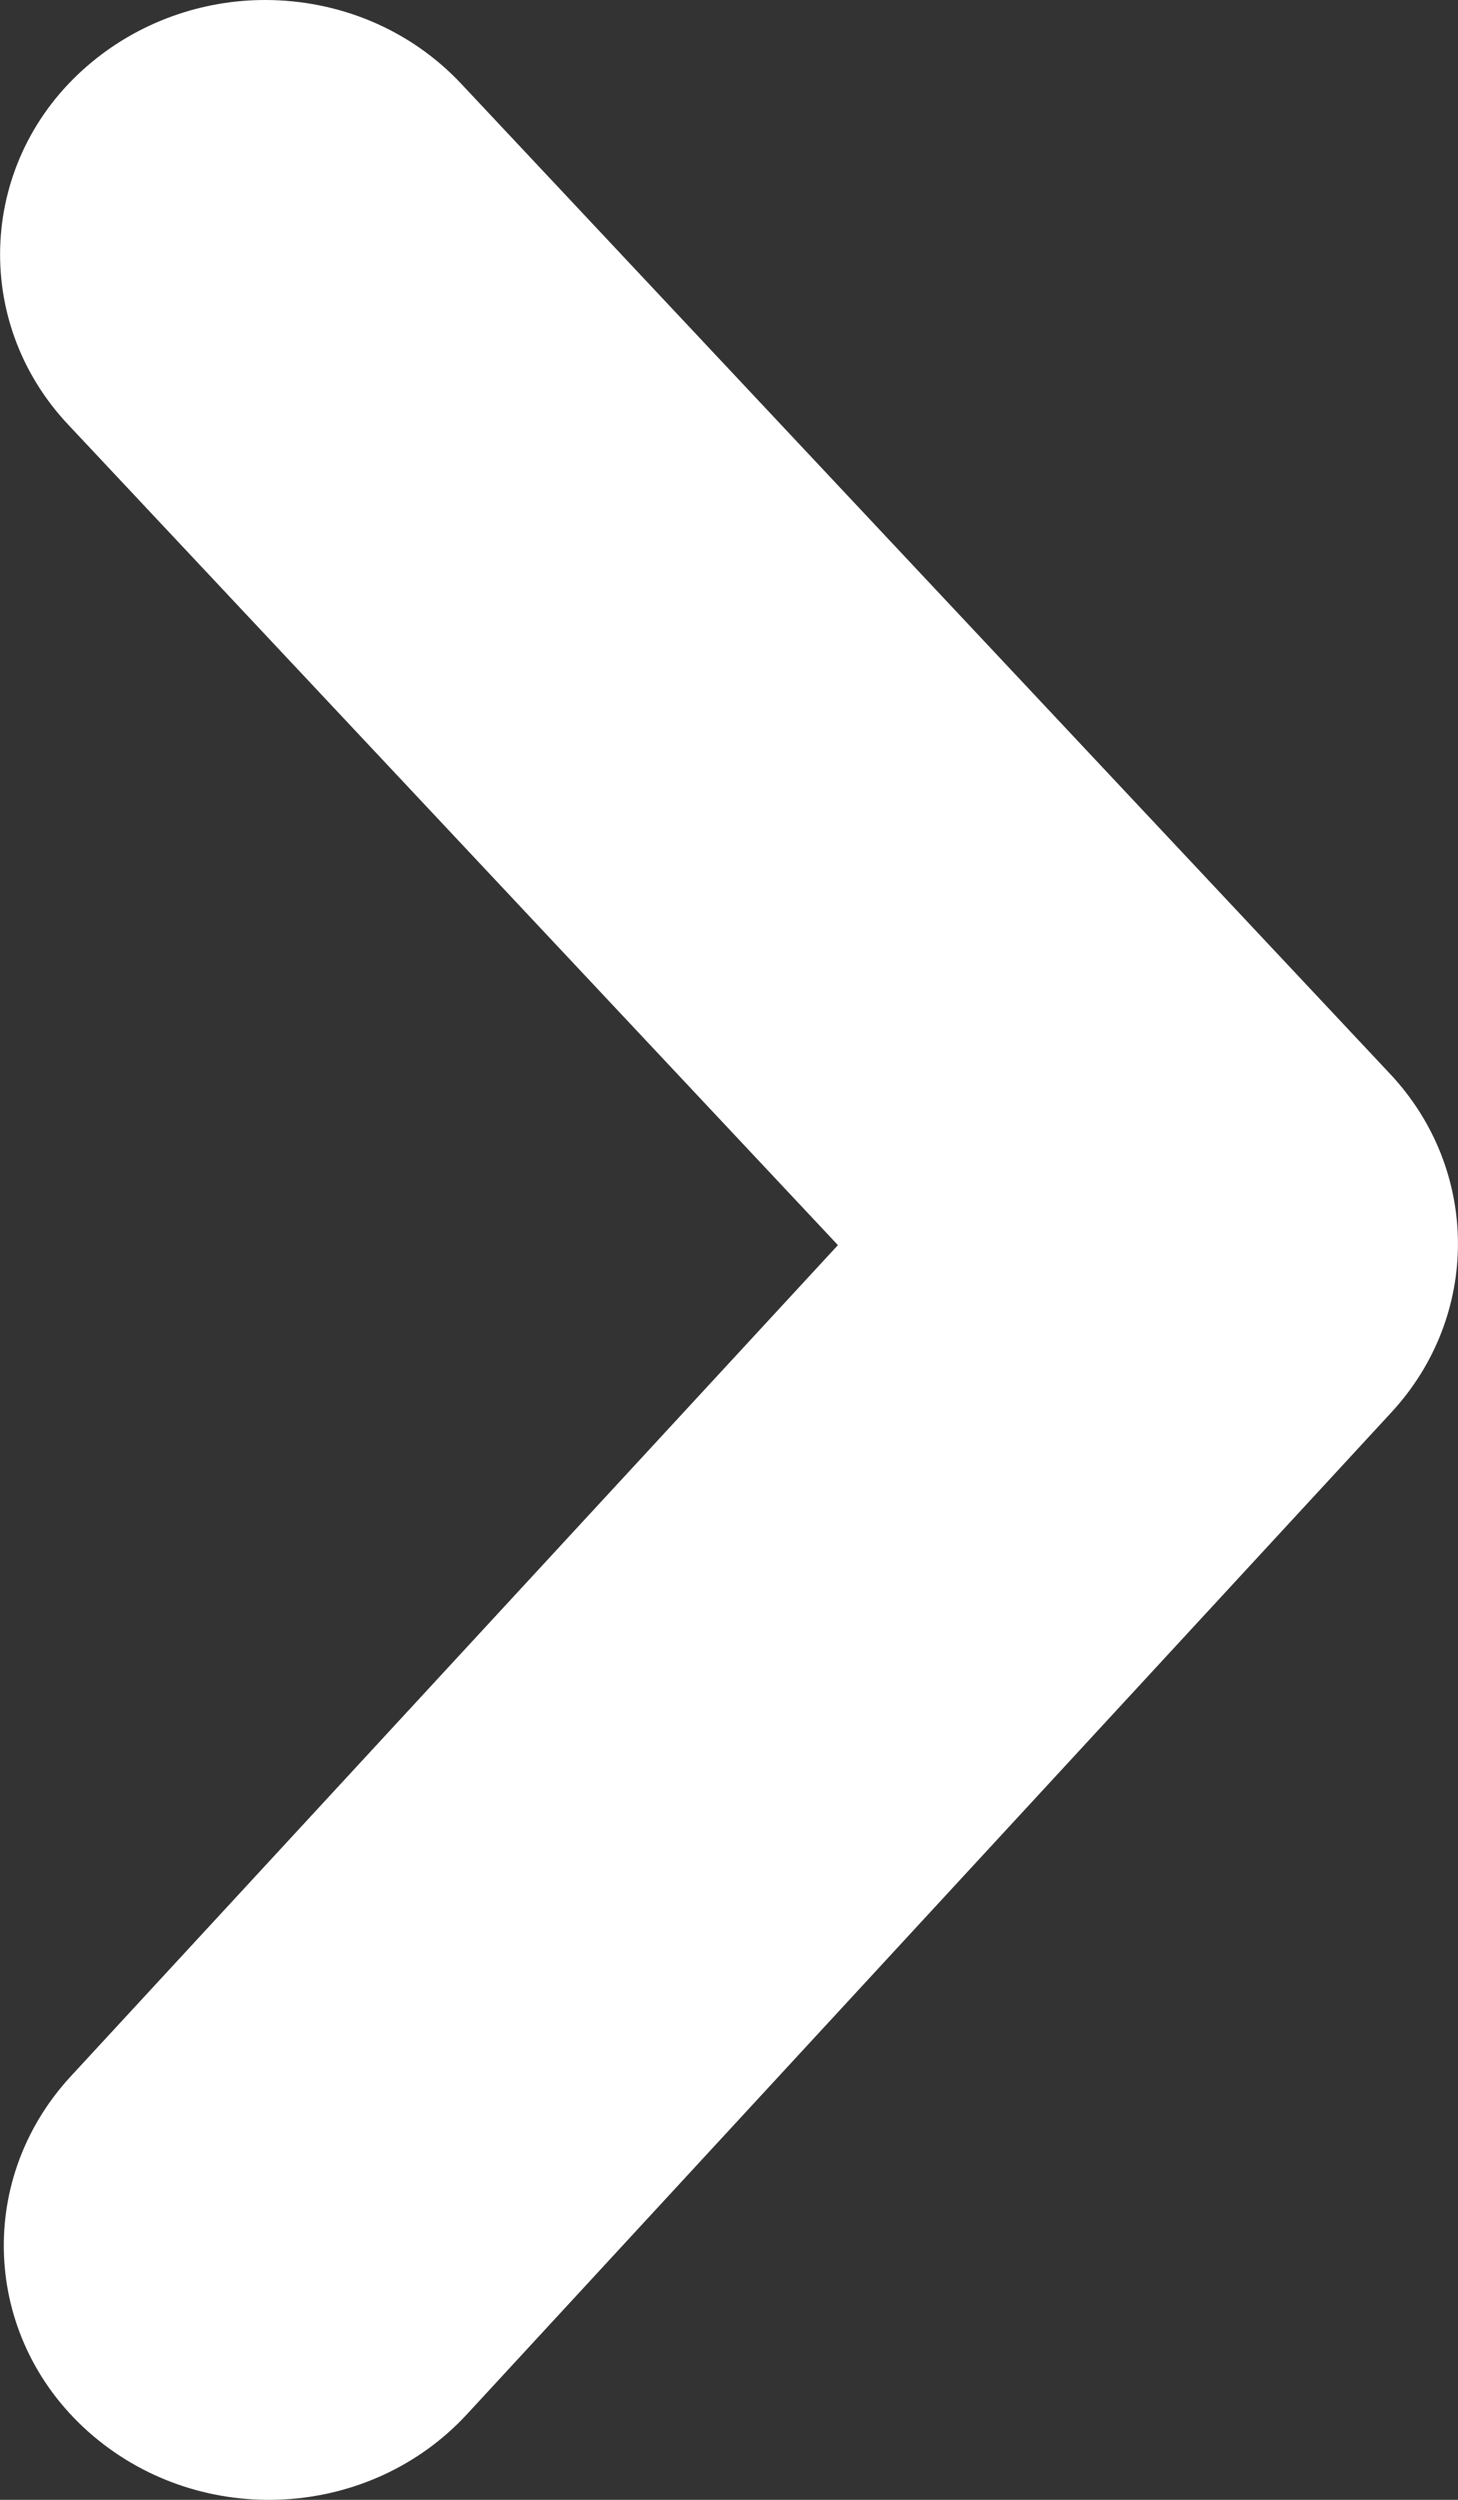 <svg width="7" height="12" viewBox="0 0 7 12" fill="none" xmlns="http://www.w3.org/2000/svg">
<rect x="0" y="0" width="7" height="12" fill="#333333" stroke="none"/>
<path d="M1.272 0C1.621 0 1.966 0.136 2.217 0.405L6.673 5.154C7.106 5.614 7.109 6.316 6.68 6.78L2.243 11.588C1.777 12.094 0.974 12.14 0.447 11.693C-0.08 11.246 -0.127 10.475 0.338 9.969L4.023 5.977L0.327 2.038C-0.142 1.539 -0.102 0.764 0.422 0.314C0.665 0.105 0.971 0 1.272 0Z" fill="white"/>
</svg>
